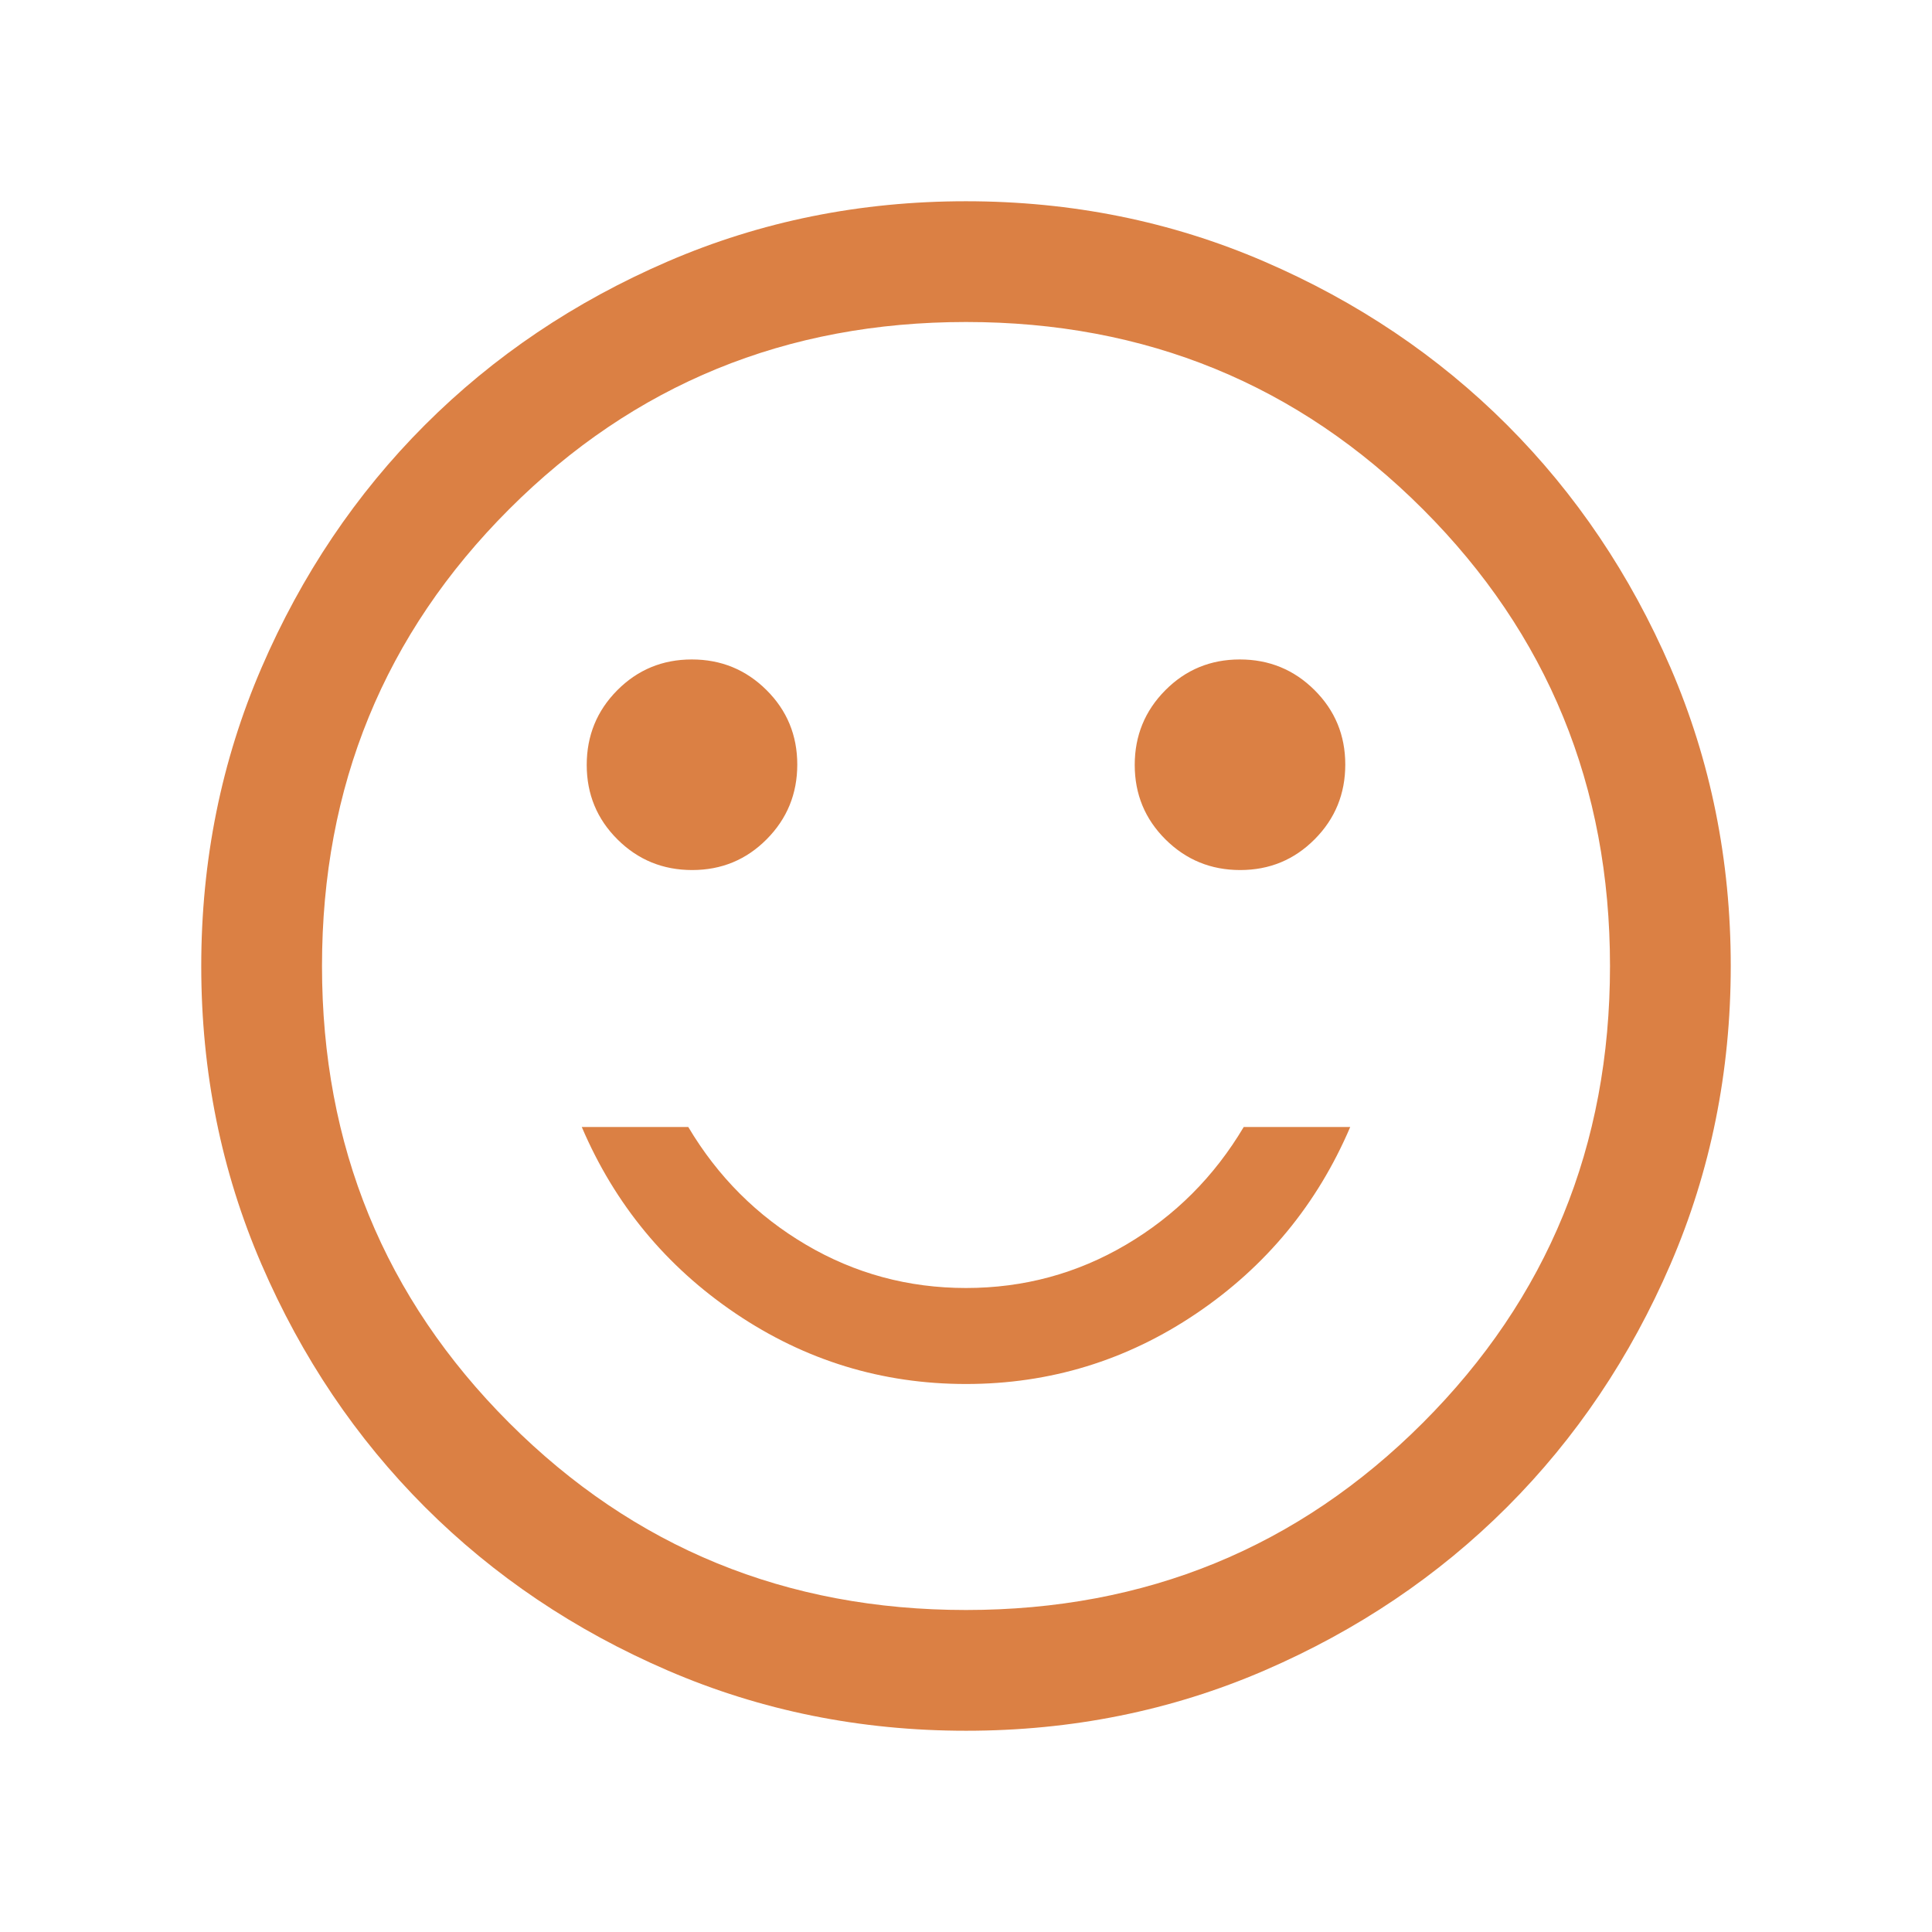 <svg width="48" height="48" viewBox="0 0 48 48" fill="none" xmlns="http://www.w3.org/2000/svg">
<path d="M30.812 21.616C31.54 21.616 32.157 21.361 32.663 20.851C33.17 20.342 33.423 19.723 33.423 18.995C33.423 18.268 33.168 17.651 32.659 17.145C32.15 16.638 31.531 16.384 30.803 16.384C30.075 16.384 29.458 16.639 28.952 17.149C28.446 17.658 28.192 18.277 28.192 19.005C28.192 19.732 28.447 20.349 28.956 20.855C29.466 21.362 30.084 21.616 30.812 21.616ZM17.197 21.616C17.925 21.616 18.542 21.361 19.048 20.851C19.554 20.342 19.808 19.723 19.808 18.995C19.808 18.268 19.553 17.651 19.044 17.145C18.534 16.638 17.916 16.384 17.188 16.384C16.46 16.384 15.843 16.639 15.336 17.149C14.83 17.658 14.577 18.277 14.577 19.005C14.577 19.732 14.832 20.349 15.341 20.855C15.85 21.362 16.469 21.616 17.197 21.616ZM24 34.385C26.087 34.385 27.995 33.8 29.723 32.633C31.451 31.465 32.726 29.92 33.546 28H30.9C30.167 29.233 29.192 30.208 27.975 30.925C26.758 31.642 25.433 32 24 32C22.567 32 21.242 31.642 20.025 30.925C18.808 30.208 17.833 29.233 17.1 28H14.454C15.274 29.92 16.549 31.465 18.277 32.633C20.005 33.8 21.913 34.385 24 34.385ZM24.003 43C21.375 43 18.905 42.501 16.593 41.504C14.281 40.507 12.269 39.153 10.559 37.444C8.849 35.734 7.495 33.723 6.497 31.412C5.499 29.101 5 26.631 5 24.003C5 21.375 5.499 18.905 6.496 16.593C7.493 14.281 8.847 12.269 10.556 10.559C12.266 8.849 14.277 7.495 16.588 6.497C18.899 5.499 21.369 5 23.997 5C26.625 5 29.095 5.499 31.407 6.496C33.719 7.493 35.731 8.847 37.441 10.556C39.151 12.266 40.505 14.277 41.504 16.588C42.501 18.899 43 21.369 43 23.997C43 26.625 42.501 29.095 41.504 31.407C40.507 33.719 39.153 35.731 37.444 37.441C35.734 39.151 33.723 40.505 31.412 41.504C29.101 42.501 26.631 43 24.003 43ZM24 40C28.467 40 32.25 38.45 35.35 35.35C38.45 32.25 40 28.467 40 24C40 19.533 38.45 15.75 35.35 12.65C32.25 9.55 28.467 8 24 8C19.533 8 15.75 9.55 12.65 12.65C9.55 15.75 8 19.533 8 24C8 28.467 9.55 32.25 12.65 35.35C15.75 38.45 19.533 40 24 40Z" fill="#DB8044"/>
</svg>
